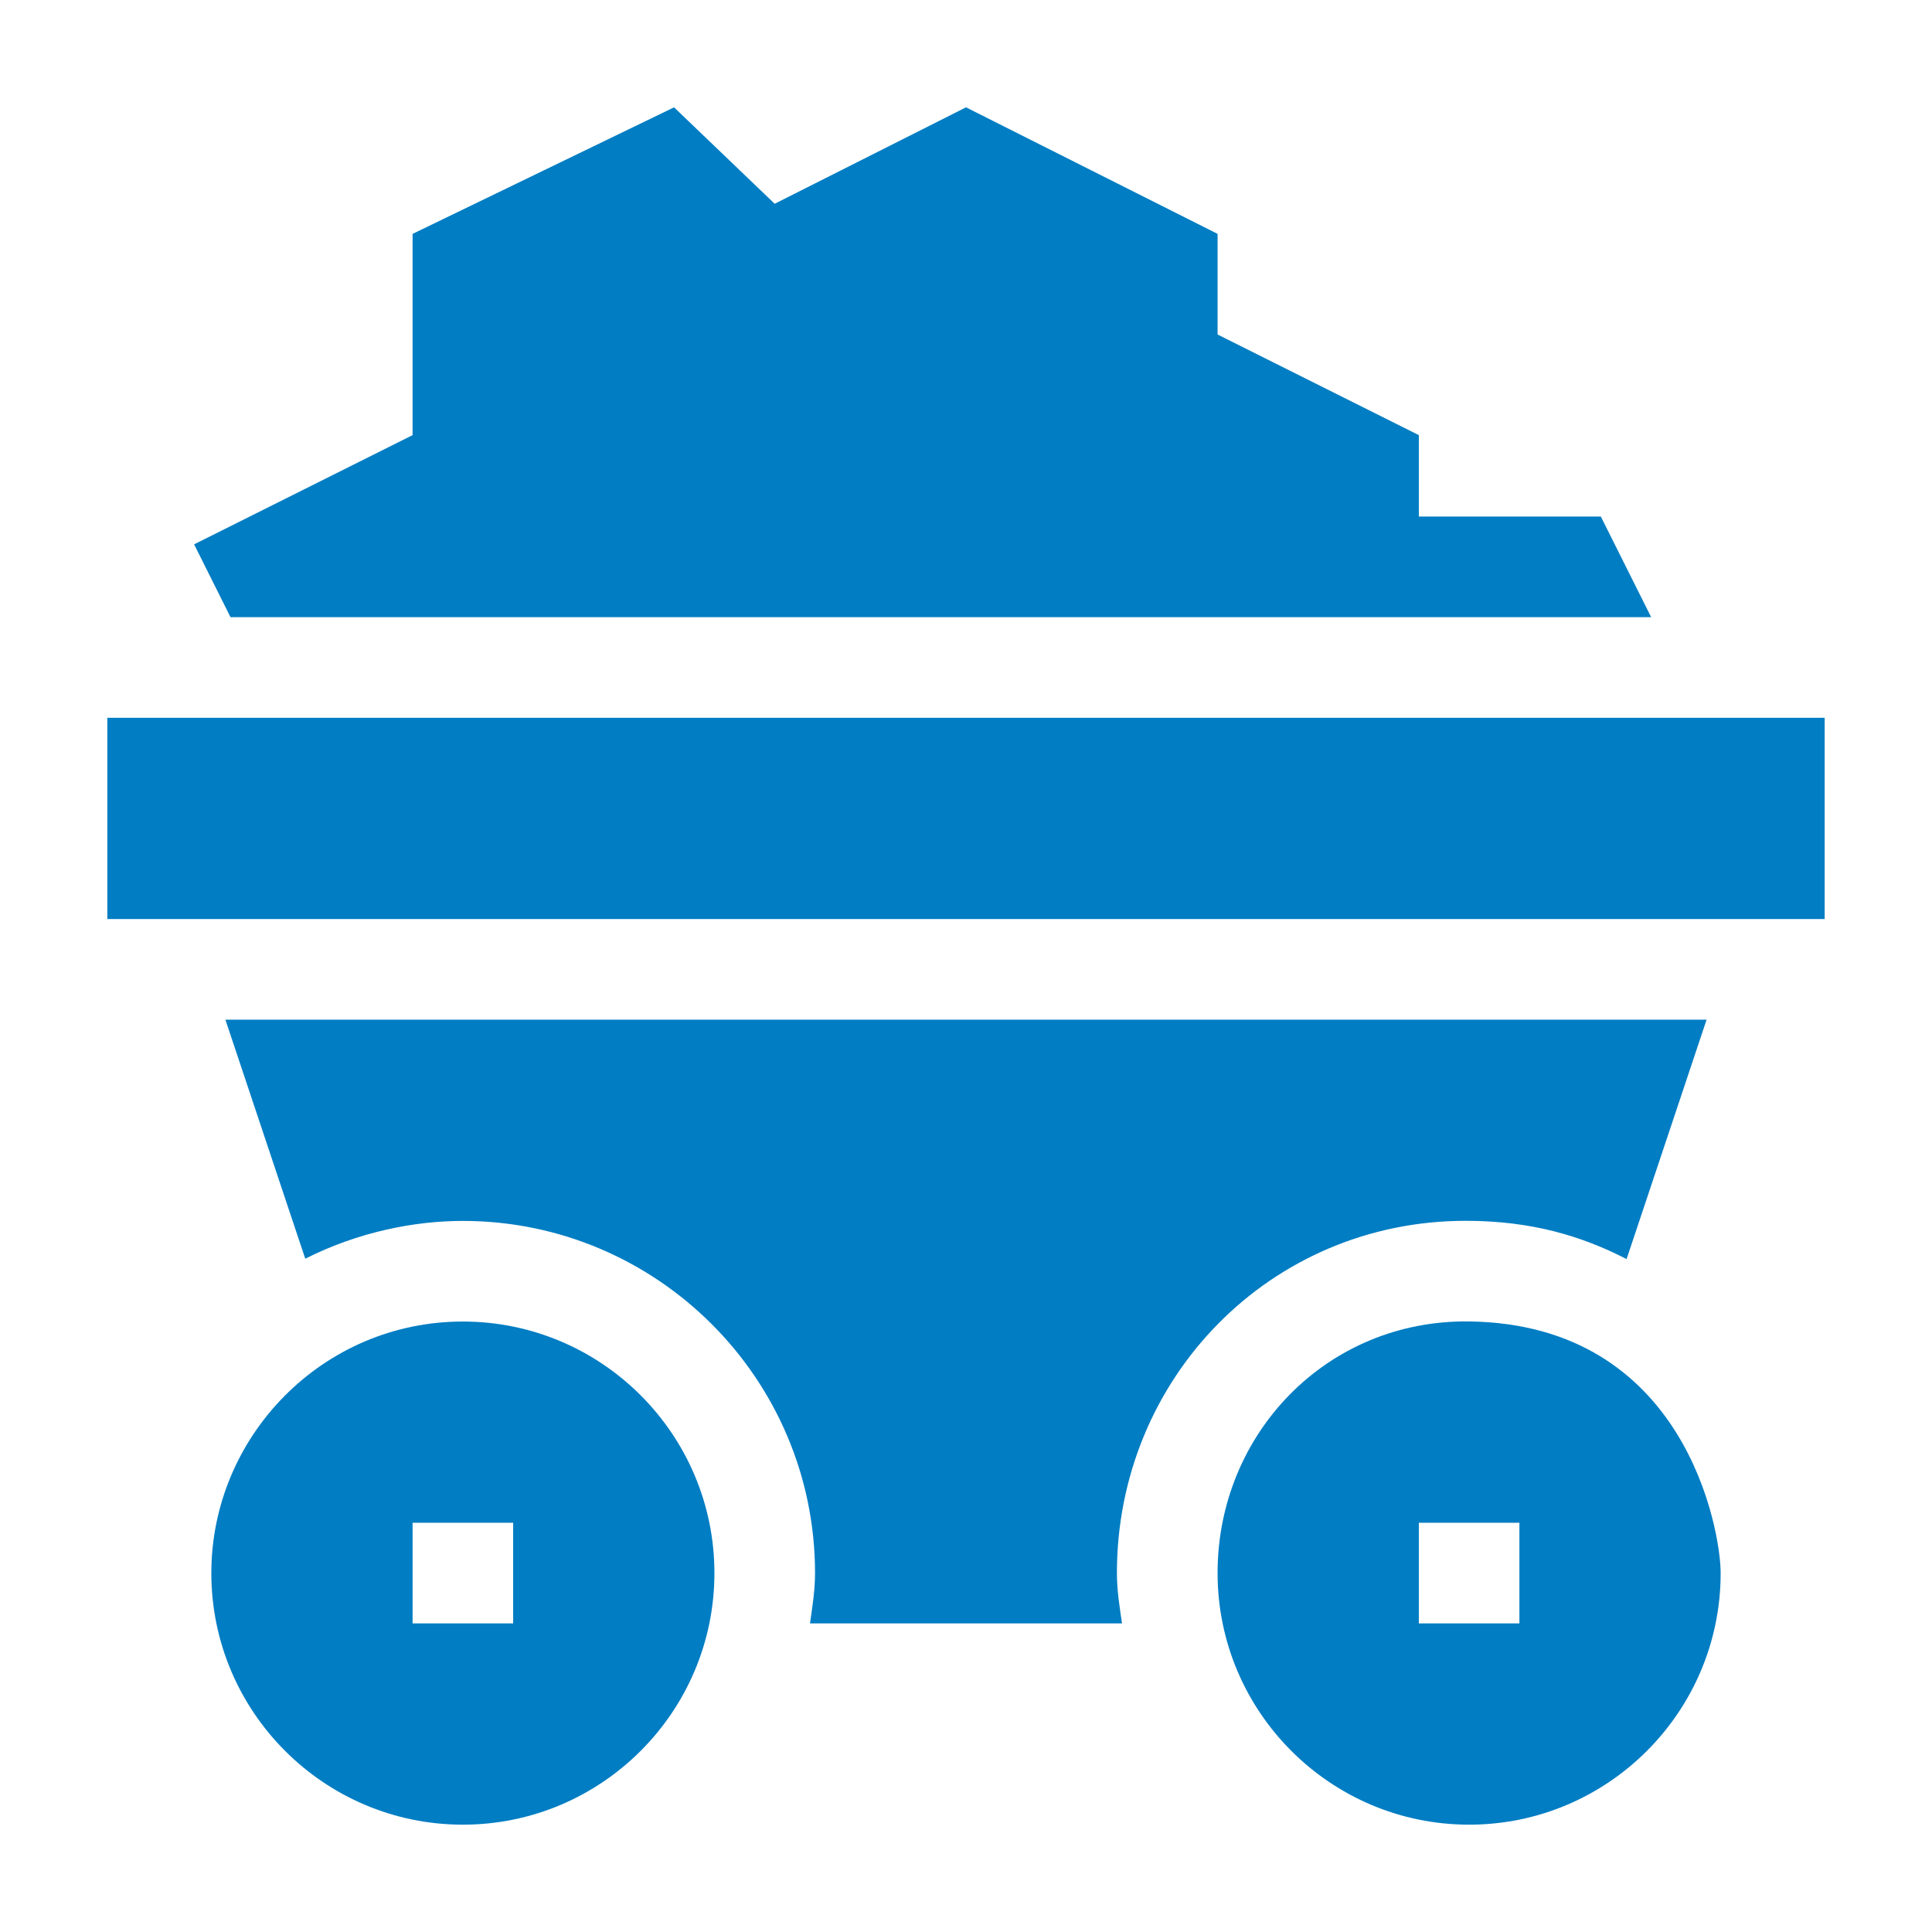 <?xml version="1.0" encoding="UTF-8"?> <svg xmlns="http://www.w3.org/2000/svg" width="36" height="36" viewBox="0 0 36 36" fill="none"><path d="M8.625 24.625C6.012 24.625 3.938 26.763 3.938 29.312C3.938 31.897 6.04 34 8.625 34C11.21 34 13.312 31.897 13.312 29.312C13.312 26.728 11.21 24.625 8.625 24.625ZM9.562 30.25H7.688V28.375H9.562V30.25Z" fill="#007DC3"></path><path d="M27.375 24.623C24.723 24.589 22.687 26.717 22.688 29.312C22.688 31.897 24.79 34 27.375 34C29.96 34 32.062 31.897 32.062 29.312C32.062 28.524 31.41 24.676 27.375 24.623ZM28.312 30.25H26.438V28.375H28.312V30.25Z" fill="#007DC3"></path><path d="M34 17.125H2V13.375H34V17.125Z" fill="#007DC3"></path><path d="M30.767 11.5L29.829 9.625H26.438V8.108L22.688 6.233V4.358L18 2L14.435 3.797L12.56 2L7.688 4.358V8.108L3.617 10.143L4.295 11.5H30.767Z" fill="#007DC3"></path><path d="M4.2 19L5.688 23.454C6.677 22.955 7.722 22.75 8.625 22.75C12.243 22.75 15.187 25.694 15.187 29.312C15.187 29.634 15.137 29.941 15.093 30.25H20.907C20.862 29.941 20.812 29.634 20.812 29.312C20.811 25.692 23.661 22.748 27.312 22.748C28.532 22.748 29.47 23.029 30.309 23.461L31.8 19H4.2Z" fill="#007DC3"></path></svg> 